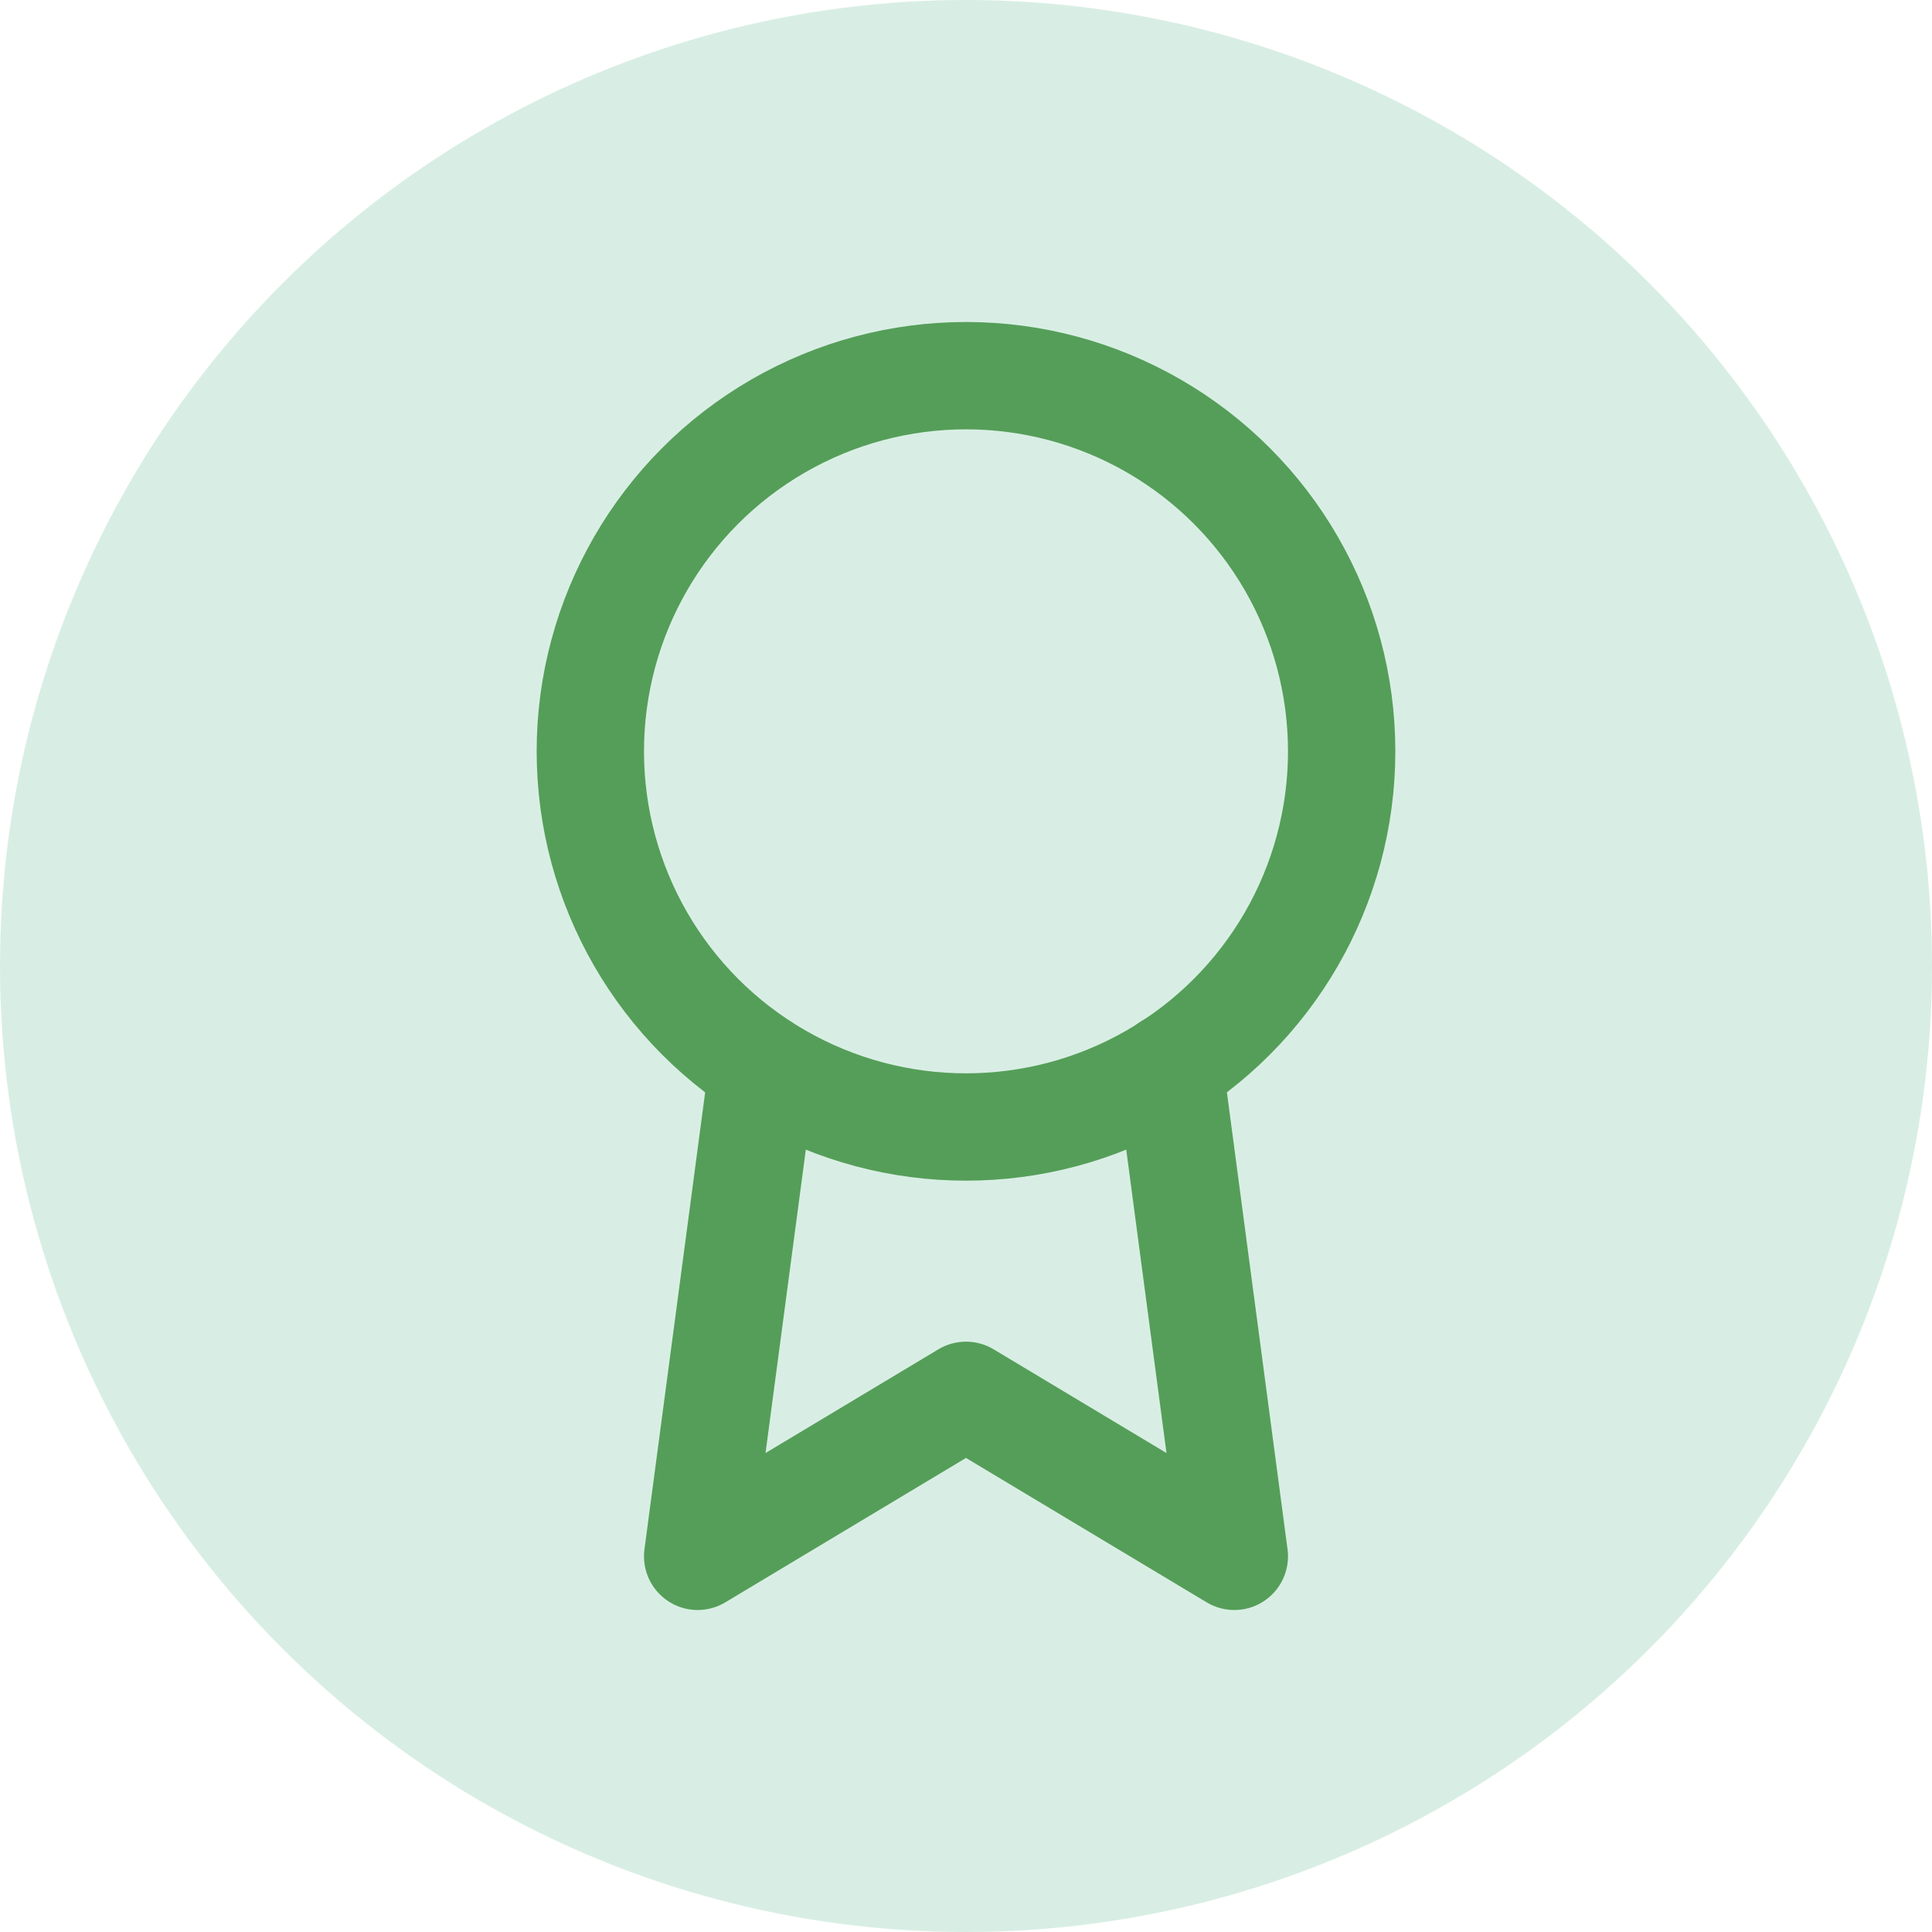 <svg xmlns="http://www.w3.org/2000/svg" id="Layer_1" data-name="Layer 1" viewBox="0 0 36 36"><defs><style>.cls-1{fill:#d8eee4;stroke-width:0}.cls-2{fill:none;stroke:#559e59;stroke-linecap:round;stroke-linejoin:round;stroke-width:2px}</style></defs><circle cx="18" cy="18" r="18" class="cls-1"/><g><circle cx="18" cy="14" r="7" class="cls-2"/><path d="M14.21 19.89 13 29l5-3 5 3-1.21-9.12" class="cls-2"/></g></svg>